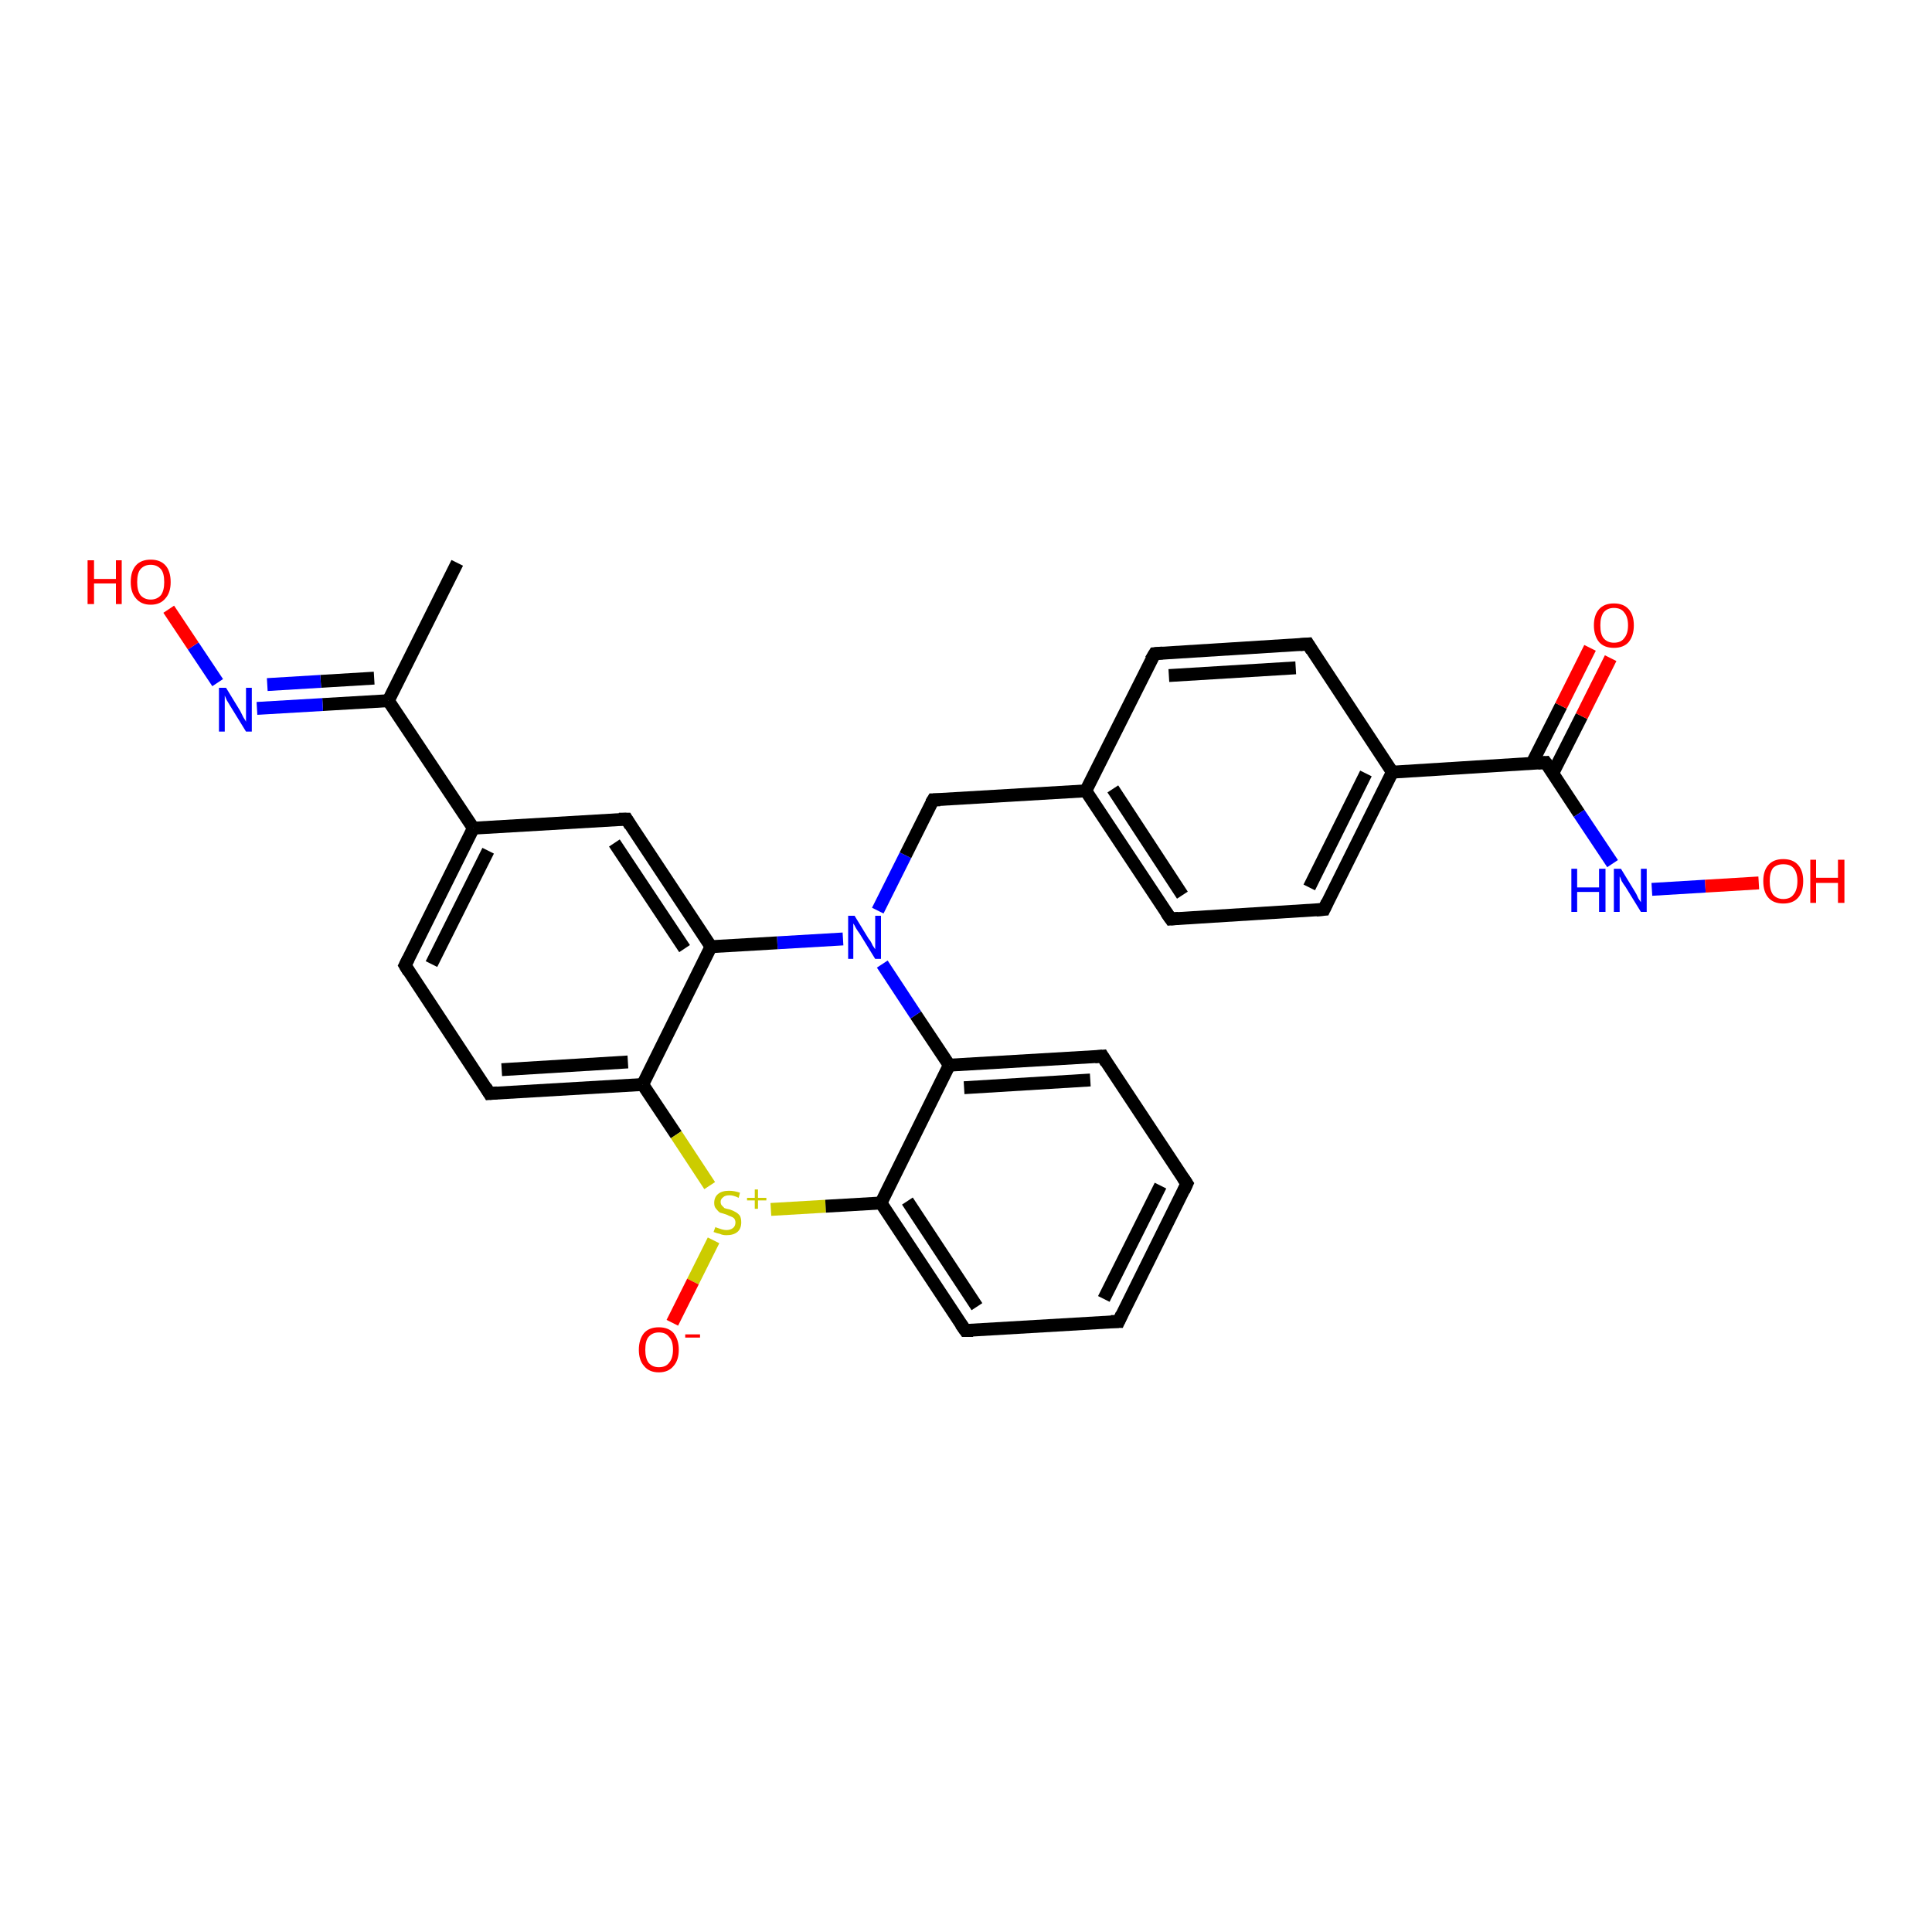 <?xml version='1.0' encoding='iso-8859-1'?>
<svg version='1.1' baseProfile='full'
              xmlns='http://www.w3.org/2000/svg'
                      xmlns:rdkit='http://www.rdkit.org/xml'
                      xmlns:xlink='http://www.w3.org/1999/xlink'
                  xml:space='preserve'
width='300px' height='300px' viewBox='0 0 300 300'>
<!-- END OF HEADER -->
<rect style='opacity:1.0;fill:#FFFFFF;stroke:none' width='300.0' height='300.0' x='0.0' y='0.0'> </rect>
<path class='bond-0 atom-0 atom-1' d='M 71.0,87.4 L 60.3,108.8' style='fill:none;fill-rule:evenodd;stroke:#000000;stroke-width:2.0px;stroke-linecap:butt;stroke-linejoin:miter;stroke-opacity:1' />
<path class='bond-1 atom-1 atom-2' d='M 60.3,108.8 L 50.1,109.4' style='fill:none;fill-rule:evenodd;stroke:#000000;stroke-width:2.0px;stroke-linecap:butt;stroke-linejoin:miter;stroke-opacity:1' />
<path class='bond-1 atom-1 atom-2' d='M 50.1,109.4 L 39.9,110.0' style='fill:none;fill-rule:evenodd;stroke:#0000FF;stroke-width:2.0px;stroke-linecap:butt;stroke-linejoin:miter;stroke-opacity:1' />
<path class='bond-1 atom-1 atom-2' d='M 58.1,105.3 L 49.8,105.8' style='fill:none;fill-rule:evenodd;stroke:#000000;stroke-width:2.0px;stroke-linecap:butt;stroke-linejoin:miter;stroke-opacity:1' />
<path class='bond-1 atom-1 atom-2' d='M 49.8,105.8 L 41.5,106.3' style='fill:none;fill-rule:evenodd;stroke:#0000FF;stroke-width:2.0px;stroke-linecap:butt;stroke-linejoin:miter;stroke-opacity:1' />
<path class='bond-2 atom-2 atom-3' d='M 33.8,106.0 L 30.0,100.3' style='fill:none;fill-rule:evenodd;stroke:#0000FF;stroke-width:2.0px;stroke-linecap:butt;stroke-linejoin:miter;stroke-opacity:1' />
<path class='bond-2 atom-2 atom-3' d='M 30.0,100.3 L 26.2,94.6' style='fill:none;fill-rule:evenodd;stroke:#FF0000;stroke-width:2.0px;stroke-linecap:butt;stroke-linejoin:miter;stroke-opacity:1' />
<path class='bond-3 atom-1 atom-4' d='M 60.3,108.8 L 73.5,128.6' style='fill:none;fill-rule:evenodd;stroke:#000000;stroke-width:2.0px;stroke-linecap:butt;stroke-linejoin:miter;stroke-opacity:1' />
<path class='bond-4 atom-4 atom-5' d='M 73.5,128.6 L 62.9,149.9' style='fill:none;fill-rule:evenodd;stroke:#000000;stroke-width:2.0px;stroke-linecap:butt;stroke-linejoin:miter;stroke-opacity:1' />
<path class='bond-4 atom-4 atom-5' d='M 75.8,132.1 L 67.0,149.7' style='fill:none;fill-rule:evenodd;stroke:#000000;stroke-width:2.0px;stroke-linecap:butt;stroke-linejoin:miter;stroke-opacity:1' />
<path class='bond-5 atom-5 atom-6' d='M 62.9,149.9 L 76.0,169.8' style='fill:none;fill-rule:evenodd;stroke:#000000;stroke-width:2.0px;stroke-linecap:butt;stroke-linejoin:miter;stroke-opacity:1' />
<path class='bond-6 atom-6 atom-7' d='M 76.0,169.8 L 99.8,168.4' style='fill:none;fill-rule:evenodd;stroke:#000000;stroke-width:2.0px;stroke-linecap:butt;stroke-linejoin:miter;stroke-opacity:1' />
<path class='bond-6 atom-6 atom-7' d='M 77.9,166.1 L 97.5,164.9' style='fill:none;fill-rule:evenodd;stroke:#000000;stroke-width:2.0px;stroke-linecap:butt;stroke-linejoin:miter;stroke-opacity:1' />
<path class='bond-7 atom-7 atom-8' d='M 99.8,168.4 L 105.0,176.2' style='fill:none;fill-rule:evenodd;stroke:#000000;stroke-width:2.0px;stroke-linecap:butt;stroke-linejoin:miter;stroke-opacity:1' />
<path class='bond-7 atom-7 atom-8' d='M 105.0,176.2 L 110.2,184.1' style='fill:none;fill-rule:evenodd;stroke:#CCCC00;stroke-width:2.0px;stroke-linecap:butt;stroke-linejoin:miter;stroke-opacity:1' />
<path class='bond-8 atom-8 atom-9' d='M 110.8,192.6 L 107.6,199.0' style='fill:none;fill-rule:evenodd;stroke:#CCCC00;stroke-width:2.0px;stroke-linecap:butt;stroke-linejoin:miter;stroke-opacity:1' />
<path class='bond-8 atom-8 atom-9' d='M 107.6,199.0 L 104.4,205.4' style='fill:none;fill-rule:evenodd;stroke:#FF0000;stroke-width:2.0px;stroke-linecap:butt;stroke-linejoin:miter;stroke-opacity:1' />
<path class='bond-9 atom-8 atom-10' d='M 119.7,187.8 L 128.2,187.3' style='fill:none;fill-rule:evenodd;stroke:#CCCC00;stroke-width:2.0px;stroke-linecap:butt;stroke-linejoin:miter;stroke-opacity:1' />
<path class='bond-9 atom-8 atom-10' d='M 128.2,187.3 L 136.8,186.8' style='fill:none;fill-rule:evenodd;stroke:#000000;stroke-width:2.0px;stroke-linecap:butt;stroke-linejoin:miter;stroke-opacity:1' />
<path class='bond-10 atom-10 atom-11' d='M 136.8,186.8 L 149.9,206.6' style='fill:none;fill-rule:evenodd;stroke:#000000;stroke-width:2.0px;stroke-linecap:butt;stroke-linejoin:miter;stroke-opacity:1' />
<path class='bond-10 atom-10 atom-11' d='M 140.9,186.5 L 151.7,202.9' style='fill:none;fill-rule:evenodd;stroke:#000000;stroke-width:2.0px;stroke-linecap:butt;stroke-linejoin:miter;stroke-opacity:1' />
<path class='bond-11 atom-11 atom-12' d='M 149.9,206.6 L 173.7,205.2' style='fill:none;fill-rule:evenodd;stroke:#000000;stroke-width:2.0px;stroke-linecap:butt;stroke-linejoin:miter;stroke-opacity:1' />
<path class='bond-12 atom-12 atom-13' d='M 173.7,205.2 L 184.3,183.8' style='fill:none;fill-rule:evenodd;stroke:#000000;stroke-width:2.0px;stroke-linecap:butt;stroke-linejoin:miter;stroke-opacity:1' />
<path class='bond-12 atom-12 atom-13' d='M 171.4,201.7 L 180.2,184.1' style='fill:none;fill-rule:evenodd;stroke:#000000;stroke-width:2.0px;stroke-linecap:butt;stroke-linejoin:miter;stroke-opacity:1' />
<path class='bond-13 atom-13 atom-14' d='M 184.3,183.8 L 171.2,164.0' style='fill:none;fill-rule:evenodd;stroke:#000000;stroke-width:2.0px;stroke-linecap:butt;stroke-linejoin:miter;stroke-opacity:1' />
<path class='bond-14 atom-14 atom-15' d='M 171.2,164.0 L 147.4,165.4' style='fill:none;fill-rule:evenodd;stroke:#000000;stroke-width:2.0px;stroke-linecap:butt;stroke-linejoin:miter;stroke-opacity:1' />
<path class='bond-14 atom-14 atom-15' d='M 169.3,167.7 L 149.7,168.9' style='fill:none;fill-rule:evenodd;stroke:#000000;stroke-width:2.0px;stroke-linecap:butt;stroke-linejoin:miter;stroke-opacity:1' />
<path class='bond-15 atom-15 atom-16' d='M 147.4,165.4 L 142.2,157.6' style='fill:none;fill-rule:evenodd;stroke:#000000;stroke-width:2.0px;stroke-linecap:butt;stroke-linejoin:miter;stroke-opacity:1' />
<path class='bond-15 atom-15 atom-16' d='M 142.2,157.6 L 137.0,149.7' style='fill:none;fill-rule:evenodd;stroke:#0000FF;stroke-width:2.0px;stroke-linecap:butt;stroke-linejoin:miter;stroke-opacity:1' />
<path class='bond-16 atom-16 atom-17' d='M 136.3,141.4 L 140.6,132.8' style='fill:none;fill-rule:evenodd;stroke:#0000FF;stroke-width:2.0px;stroke-linecap:butt;stroke-linejoin:miter;stroke-opacity:1' />
<path class='bond-16 atom-16 atom-17' d='M 140.6,132.8 L 144.9,124.2' style='fill:none;fill-rule:evenodd;stroke:#000000;stroke-width:2.0px;stroke-linecap:butt;stroke-linejoin:miter;stroke-opacity:1' />
<path class='bond-17 atom-17 atom-18' d='M 144.9,124.2 L 168.6,122.8' style='fill:none;fill-rule:evenodd;stroke:#000000;stroke-width:2.0px;stroke-linecap:butt;stroke-linejoin:miter;stroke-opacity:1' />
<path class='bond-18 atom-18 atom-19' d='M 168.6,122.8 L 181.8,142.7' style='fill:none;fill-rule:evenodd;stroke:#000000;stroke-width:2.0px;stroke-linecap:butt;stroke-linejoin:miter;stroke-opacity:1' />
<path class='bond-18 atom-18 atom-19' d='M 172.8,122.5 L 183.6,139.0' style='fill:none;fill-rule:evenodd;stroke:#000000;stroke-width:2.0px;stroke-linecap:butt;stroke-linejoin:miter;stroke-opacity:1' />
<path class='bond-19 atom-19 atom-20' d='M 181.8,142.7 L 205.6,141.2' style='fill:none;fill-rule:evenodd;stroke:#000000;stroke-width:2.0px;stroke-linecap:butt;stroke-linejoin:miter;stroke-opacity:1' />
<path class='bond-20 atom-20 atom-21' d='M 205.6,141.2 L 216.2,119.9' style='fill:none;fill-rule:evenodd;stroke:#000000;stroke-width:2.0px;stroke-linecap:butt;stroke-linejoin:miter;stroke-opacity:1' />
<path class='bond-20 atom-20 atom-21' d='M 203.3,137.8 L 212.1,120.1' style='fill:none;fill-rule:evenodd;stroke:#000000;stroke-width:2.0px;stroke-linecap:butt;stroke-linejoin:miter;stroke-opacity:1' />
<path class='bond-21 atom-21 atom-22' d='M 216.2,119.9 L 203.1,100.0' style='fill:none;fill-rule:evenodd;stroke:#000000;stroke-width:2.0px;stroke-linecap:butt;stroke-linejoin:miter;stroke-opacity:1' />
<path class='bond-22 atom-22 atom-23' d='M 203.1,100.0 L 179.3,101.5' style='fill:none;fill-rule:evenodd;stroke:#000000;stroke-width:2.0px;stroke-linecap:butt;stroke-linejoin:miter;stroke-opacity:1' />
<path class='bond-22 atom-22 atom-23' d='M 201.2,103.7 L 181.5,104.9' style='fill:none;fill-rule:evenodd;stroke:#000000;stroke-width:2.0px;stroke-linecap:butt;stroke-linejoin:miter;stroke-opacity:1' />
<path class='bond-23 atom-21 atom-24' d='M 216.2,119.9 L 240.0,118.4' style='fill:none;fill-rule:evenodd;stroke:#000000;stroke-width:2.0px;stroke-linecap:butt;stroke-linejoin:miter;stroke-opacity:1' />
<path class='bond-24 atom-24 atom-25' d='M 241.1,120.1 L 245.6,111.2' style='fill:none;fill-rule:evenodd;stroke:#000000;stroke-width:2.0px;stroke-linecap:butt;stroke-linejoin:miter;stroke-opacity:1' />
<path class='bond-24 atom-24 atom-25' d='M 245.6,111.2 L 250.1,102.2' style='fill:none;fill-rule:evenodd;stroke:#FF0000;stroke-width:2.0px;stroke-linecap:butt;stroke-linejoin:miter;stroke-opacity:1' />
<path class='bond-24 atom-24 atom-25' d='M 237.9,118.5 L 242.4,109.6' style='fill:none;fill-rule:evenodd;stroke:#000000;stroke-width:2.0px;stroke-linecap:butt;stroke-linejoin:miter;stroke-opacity:1' />
<path class='bond-24 atom-24 atom-25' d='M 242.4,109.6 L 246.9,100.6' style='fill:none;fill-rule:evenodd;stroke:#FF0000;stroke-width:2.0px;stroke-linecap:butt;stroke-linejoin:miter;stroke-opacity:1' />
<path class='bond-25 atom-24 atom-26' d='M 240.0,118.4 L 245.2,126.3' style='fill:none;fill-rule:evenodd;stroke:#000000;stroke-width:2.0px;stroke-linecap:butt;stroke-linejoin:miter;stroke-opacity:1' />
<path class='bond-25 atom-24 atom-26' d='M 245.2,126.3 L 250.4,134.1' style='fill:none;fill-rule:evenodd;stroke:#0000FF;stroke-width:2.0px;stroke-linecap:butt;stroke-linejoin:miter;stroke-opacity:1' />
<path class='bond-26 atom-26 atom-27' d='M 256.5,138.1 L 264.8,137.6' style='fill:none;fill-rule:evenodd;stroke:#0000FF;stroke-width:2.0px;stroke-linecap:butt;stroke-linejoin:miter;stroke-opacity:1' />
<path class='bond-26 atom-26 atom-27' d='M 264.8,137.6 L 273.1,137.1' style='fill:none;fill-rule:evenodd;stroke:#FF0000;stroke-width:2.0px;stroke-linecap:butt;stroke-linejoin:miter;stroke-opacity:1' />
<path class='bond-27 atom-16 atom-28' d='M 130.9,145.8 L 120.7,146.4' style='fill:none;fill-rule:evenodd;stroke:#0000FF;stroke-width:2.0px;stroke-linecap:butt;stroke-linejoin:miter;stroke-opacity:1' />
<path class='bond-27 atom-16 atom-28' d='M 120.7,146.4 L 110.4,147.0' style='fill:none;fill-rule:evenodd;stroke:#000000;stroke-width:2.0px;stroke-linecap:butt;stroke-linejoin:miter;stroke-opacity:1' />
<path class='bond-28 atom-28 atom-29' d='M 110.4,147.0 L 97.3,127.2' style='fill:none;fill-rule:evenodd;stroke:#000000;stroke-width:2.0px;stroke-linecap:butt;stroke-linejoin:miter;stroke-opacity:1' />
<path class='bond-28 atom-28 atom-29' d='M 106.3,147.3 L 95.4,130.9' style='fill:none;fill-rule:evenodd;stroke:#000000;stroke-width:2.0px;stroke-linecap:butt;stroke-linejoin:miter;stroke-opacity:1' />
<path class='bond-29 atom-29 atom-4' d='M 97.3,127.2 L 73.5,128.6' style='fill:none;fill-rule:evenodd;stroke:#000000;stroke-width:2.0px;stroke-linecap:butt;stroke-linejoin:miter;stroke-opacity:1' />
<path class='bond-30 atom-28 atom-7' d='M 110.4,147.0 L 99.8,168.4' style='fill:none;fill-rule:evenodd;stroke:#000000;stroke-width:2.0px;stroke-linecap:butt;stroke-linejoin:miter;stroke-opacity:1' />
<path class='bond-31 atom-15 atom-10' d='M 147.4,165.4 L 136.8,186.8' style='fill:none;fill-rule:evenodd;stroke:#000000;stroke-width:2.0px;stroke-linecap:butt;stroke-linejoin:miter;stroke-opacity:1' />
<path class='bond-32 atom-23 atom-18' d='M 179.3,101.5 L 168.6,122.8' style='fill:none;fill-rule:evenodd;stroke:#000000;stroke-width:2.0px;stroke-linecap:butt;stroke-linejoin:miter;stroke-opacity:1' />
<path d='M 63.4,148.9 L 62.9,149.9 L 63.5,150.9' style='fill:none;stroke:#000000;stroke-width:2.0px;stroke-linecap:butt;stroke-linejoin:miter;stroke-opacity:1;' />
<path d='M 75.4,168.8 L 76.0,169.8 L 77.2,169.7' style='fill:none;stroke:#000000;stroke-width:2.0px;stroke-linecap:butt;stroke-linejoin:miter;stroke-opacity:1;' />
<path d='M 149.2,205.6 L 149.9,206.6 L 151.1,206.6' style='fill:none;stroke:#000000;stroke-width:2.0px;stroke-linecap:butt;stroke-linejoin:miter;stroke-opacity:1;' />
<path d='M 172.5,205.2 L 173.7,205.2 L 174.2,204.1' style='fill:none;stroke:#000000;stroke-width:2.0px;stroke-linecap:butt;stroke-linejoin:miter;stroke-opacity:1;' />
<path d='M 183.8,184.9 L 184.3,183.8 L 183.7,182.9' style='fill:none;stroke:#000000;stroke-width:2.0px;stroke-linecap:butt;stroke-linejoin:miter;stroke-opacity:1;' />
<path d='M 171.8,165.0 L 171.2,164.0 L 170.0,164.1' style='fill:none;stroke:#000000;stroke-width:2.0px;stroke-linecap:butt;stroke-linejoin:miter;stroke-opacity:1;' />
<path d='M 144.6,124.7 L 144.9,124.2 L 146.0,124.2' style='fill:none;stroke:#000000;stroke-width:2.0px;stroke-linecap:butt;stroke-linejoin:miter;stroke-opacity:1;' />
<path d='M 181.1,141.7 L 181.8,142.7 L 183.0,142.6' style='fill:none;stroke:#000000;stroke-width:2.0px;stroke-linecap:butt;stroke-linejoin:miter;stroke-opacity:1;' />
<path d='M 204.4,141.3 L 205.6,141.2 L 206.1,140.1' style='fill:none;stroke:#000000;stroke-width:2.0px;stroke-linecap:butt;stroke-linejoin:miter;stroke-opacity:1;' />
<path d='M 203.7,101.0 L 203.1,100.0 L 201.9,100.1' style='fill:none;stroke:#000000;stroke-width:2.0px;stroke-linecap:butt;stroke-linejoin:miter;stroke-opacity:1;' />
<path d='M 180.5,101.4 L 179.3,101.5 L 178.7,102.5' style='fill:none;stroke:#000000;stroke-width:2.0px;stroke-linecap:butt;stroke-linejoin:miter;stroke-opacity:1;' />
<path d='M 238.8,118.5 L 240.0,118.4 L 240.3,118.8' style='fill:none;stroke:#000000;stroke-width:2.0px;stroke-linecap:butt;stroke-linejoin:miter;stroke-opacity:1;' />
<path d='M 97.9,128.2 L 97.3,127.2 L 96.1,127.2' style='fill:none;stroke:#000000;stroke-width:2.0px;stroke-linecap:butt;stroke-linejoin:miter;stroke-opacity:1;' />
<path class='atom-2' d='M 35.1 106.8
L 37.3 110.4
Q 37.5 110.8, 37.8 111.4
Q 38.2 112.0, 38.2 112.1
L 38.2 106.8
L 39.1 106.8
L 39.1 113.6
L 38.2 113.6
L 35.8 109.7
Q 35.5 109.2, 35.2 108.7
Q 35.0 108.2, 34.9 108.0
L 34.9 113.6
L 34.0 113.6
L 34.0 106.8
L 35.1 106.8
' fill='#0000FF'/>
<path class='atom-3' d='M 13.6 87.0
L 14.6 87.0
L 14.6 89.9
L 18.0 89.9
L 18.0 87.0
L 18.9 87.0
L 18.9 93.8
L 18.0 93.8
L 18.0 90.6
L 14.6 90.6
L 14.6 93.8
L 13.6 93.8
L 13.6 87.0
' fill='#FF0000'/>
<path class='atom-3' d='M 20.3 90.4
Q 20.3 88.7, 21.1 87.8
Q 21.9 86.9, 23.4 86.9
Q 24.9 86.9, 25.7 87.8
Q 26.5 88.7, 26.5 90.4
Q 26.5 92.0, 25.7 92.9
Q 24.9 93.9, 23.4 93.9
Q 21.9 93.9, 21.1 92.9
Q 20.3 92.0, 20.3 90.4
M 23.4 93.1
Q 24.4 93.1, 25.0 92.4
Q 25.5 91.7, 25.5 90.4
Q 25.5 89.0, 25.0 88.4
Q 24.4 87.7, 23.4 87.7
Q 22.4 87.7, 21.8 88.4
Q 21.3 89.0, 21.3 90.4
Q 21.3 91.7, 21.8 92.4
Q 22.4 93.1, 23.4 93.1
' fill='#FF0000'/>
<path class='atom-8' d='M 111.1 190.5
Q 111.1 190.6, 111.5 190.7
Q 111.8 190.8, 112.1 190.9
Q 112.5 191.0, 112.8 191.0
Q 113.4 191.0, 113.8 190.7
Q 114.2 190.4, 114.2 189.8
Q 114.2 189.5, 114.0 189.2
Q 113.8 189.0, 113.5 188.9
Q 113.2 188.8, 112.8 188.6
Q 112.2 188.4, 111.8 188.3
Q 111.5 188.1, 111.2 187.7
Q 110.9 187.4, 110.9 186.8
Q 110.9 185.9, 111.5 185.4
Q 112.1 184.9, 113.2 184.9
Q 114.0 184.9, 114.9 185.2
L 114.7 186.0
Q 113.9 185.6, 113.3 185.6
Q 112.6 185.6, 112.3 185.9
Q 111.9 186.2, 111.9 186.6
Q 111.9 187.0, 112.1 187.2
Q 112.3 187.4, 112.5 187.6
Q 112.8 187.7, 113.3 187.8
Q 113.9 188.0, 114.2 188.2
Q 114.6 188.4, 114.9 188.8
Q 115.1 189.2, 115.1 189.8
Q 115.1 190.8, 114.5 191.3
Q 113.9 191.8, 112.8 191.8
Q 112.2 191.8, 111.8 191.6
Q 111.3 191.5, 110.8 191.3
L 111.1 190.5
' fill='#CCCC00'/>
<path class='atom-8' d='M 116.0 186.0
L 117.2 186.0
L 117.2 184.7
L 117.7 184.7
L 117.7 186.0
L 119.0 186.0
L 119.0 186.4
L 117.7 186.4
L 117.7 187.7
L 117.2 187.7
L 117.2 186.4
L 116.0 186.4
L 116.0 186.0
' fill='#CCCC00'/>
<path class='atom-9' d='M 99.2 209.6
Q 99.2 208.0, 100.0 207.0
Q 100.8 206.1, 102.3 206.1
Q 103.8 206.1, 104.6 207.0
Q 105.4 208.0, 105.4 209.6
Q 105.4 211.2, 104.6 212.1
Q 103.8 213.1, 102.3 213.1
Q 100.8 213.1, 100.0 212.1
Q 99.2 211.2, 99.2 209.6
M 102.3 212.3
Q 103.4 212.3, 103.9 211.6
Q 104.5 210.9, 104.5 209.6
Q 104.5 208.2, 103.9 207.6
Q 103.4 206.9, 102.3 206.9
Q 101.3 206.9, 100.7 207.6
Q 100.2 208.2, 100.2 209.6
Q 100.2 210.9, 100.7 211.6
Q 101.3 212.3, 102.3 212.3
' fill='#FF0000'/>
<path class='atom-9' d='M 106.4 207.2
L 108.7 207.2
L 108.7 207.7
L 106.4 207.7
L 106.4 207.2
' fill='#FF0000'/>
<path class='atom-16' d='M 132.7 142.2
L 134.9 145.8
Q 135.2 146.1, 135.5 146.8
Q 135.9 147.4, 135.9 147.4
L 135.9 142.2
L 136.8 142.2
L 136.8 148.9
L 135.9 148.9
L 133.5 145.0
Q 133.2 144.6, 132.9 144.1
Q 132.6 143.5, 132.5 143.4
L 132.5 148.9
L 131.7 148.9
L 131.7 142.2
L 132.7 142.2
' fill='#0000FF'/>
<path class='atom-25' d='M 247.5 97.1
Q 247.5 95.5, 248.3 94.6
Q 249.1 93.7, 250.6 93.7
Q 252.1 93.7, 252.9 94.6
Q 253.7 95.5, 253.7 97.1
Q 253.7 98.7, 252.9 99.7
Q 252.1 100.6, 250.6 100.6
Q 249.1 100.6, 248.3 99.7
Q 247.5 98.7, 247.5 97.1
M 250.6 99.8
Q 251.7 99.8, 252.2 99.1
Q 252.8 98.4, 252.8 97.1
Q 252.8 95.8, 252.2 95.1
Q 251.7 94.4, 250.6 94.4
Q 249.6 94.4, 249.0 95.1
Q 248.5 95.8, 248.5 97.1
Q 248.5 98.5, 249.0 99.1
Q 249.6 99.8, 250.6 99.8
' fill='#FF0000'/>
<path class='atom-26' d='M 244.0 134.9
L 244.9 134.9
L 244.9 137.8
L 248.3 137.8
L 248.3 134.9
L 249.3 134.9
L 249.3 141.6
L 248.3 141.6
L 248.3 138.5
L 244.9 138.5
L 244.9 141.6
L 244.0 141.6
L 244.0 134.9
' fill='#0000FF'/>
<path class='atom-26' d='M 251.7 134.9
L 253.9 138.5
Q 254.1 138.8, 254.4 139.5
Q 254.8 140.1, 254.8 140.1
L 254.8 134.9
L 255.7 134.9
L 255.7 141.6
L 254.8 141.6
L 252.4 137.7
Q 252.1 137.3, 251.8 136.8
Q 251.6 136.2, 251.5 136.1
L 251.5 141.6
L 250.6 141.6
L 250.6 134.9
L 251.7 134.9
' fill='#0000FF'/>
<path class='atom-27' d='M 273.8 136.8
Q 273.8 135.2, 274.6 134.3
Q 275.4 133.4, 276.9 133.4
Q 278.4 133.4, 279.2 134.3
Q 280.0 135.2, 280.0 136.8
Q 280.0 138.5, 279.2 139.4
Q 278.4 140.3, 276.9 140.3
Q 275.4 140.3, 274.6 139.4
Q 273.8 138.5, 273.8 136.8
M 276.9 139.6
Q 278.0 139.6, 278.5 138.9
Q 279.1 138.2, 279.1 136.8
Q 279.1 135.5, 278.5 134.8
Q 278.0 134.2, 276.9 134.2
Q 275.9 134.2, 275.3 134.8
Q 274.8 135.5, 274.8 136.8
Q 274.8 138.2, 275.3 138.9
Q 275.9 139.6, 276.9 139.6
' fill='#FF0000'/>
<path class='atom-27' d='M 281.1 133.5
L 282.0 133.5
L 282.0 136.3
L 285.4 136.3
L 285.4 133.5
L 286.4 133.5
L 286.4 140.2
L 285.4 140.2
L 285.4 137.1
L 282.0 137.1
L 282.0 140.2
L 281.1 140.2
L 281.1 133.5
' fill='#FF0000'/>
</svg>
